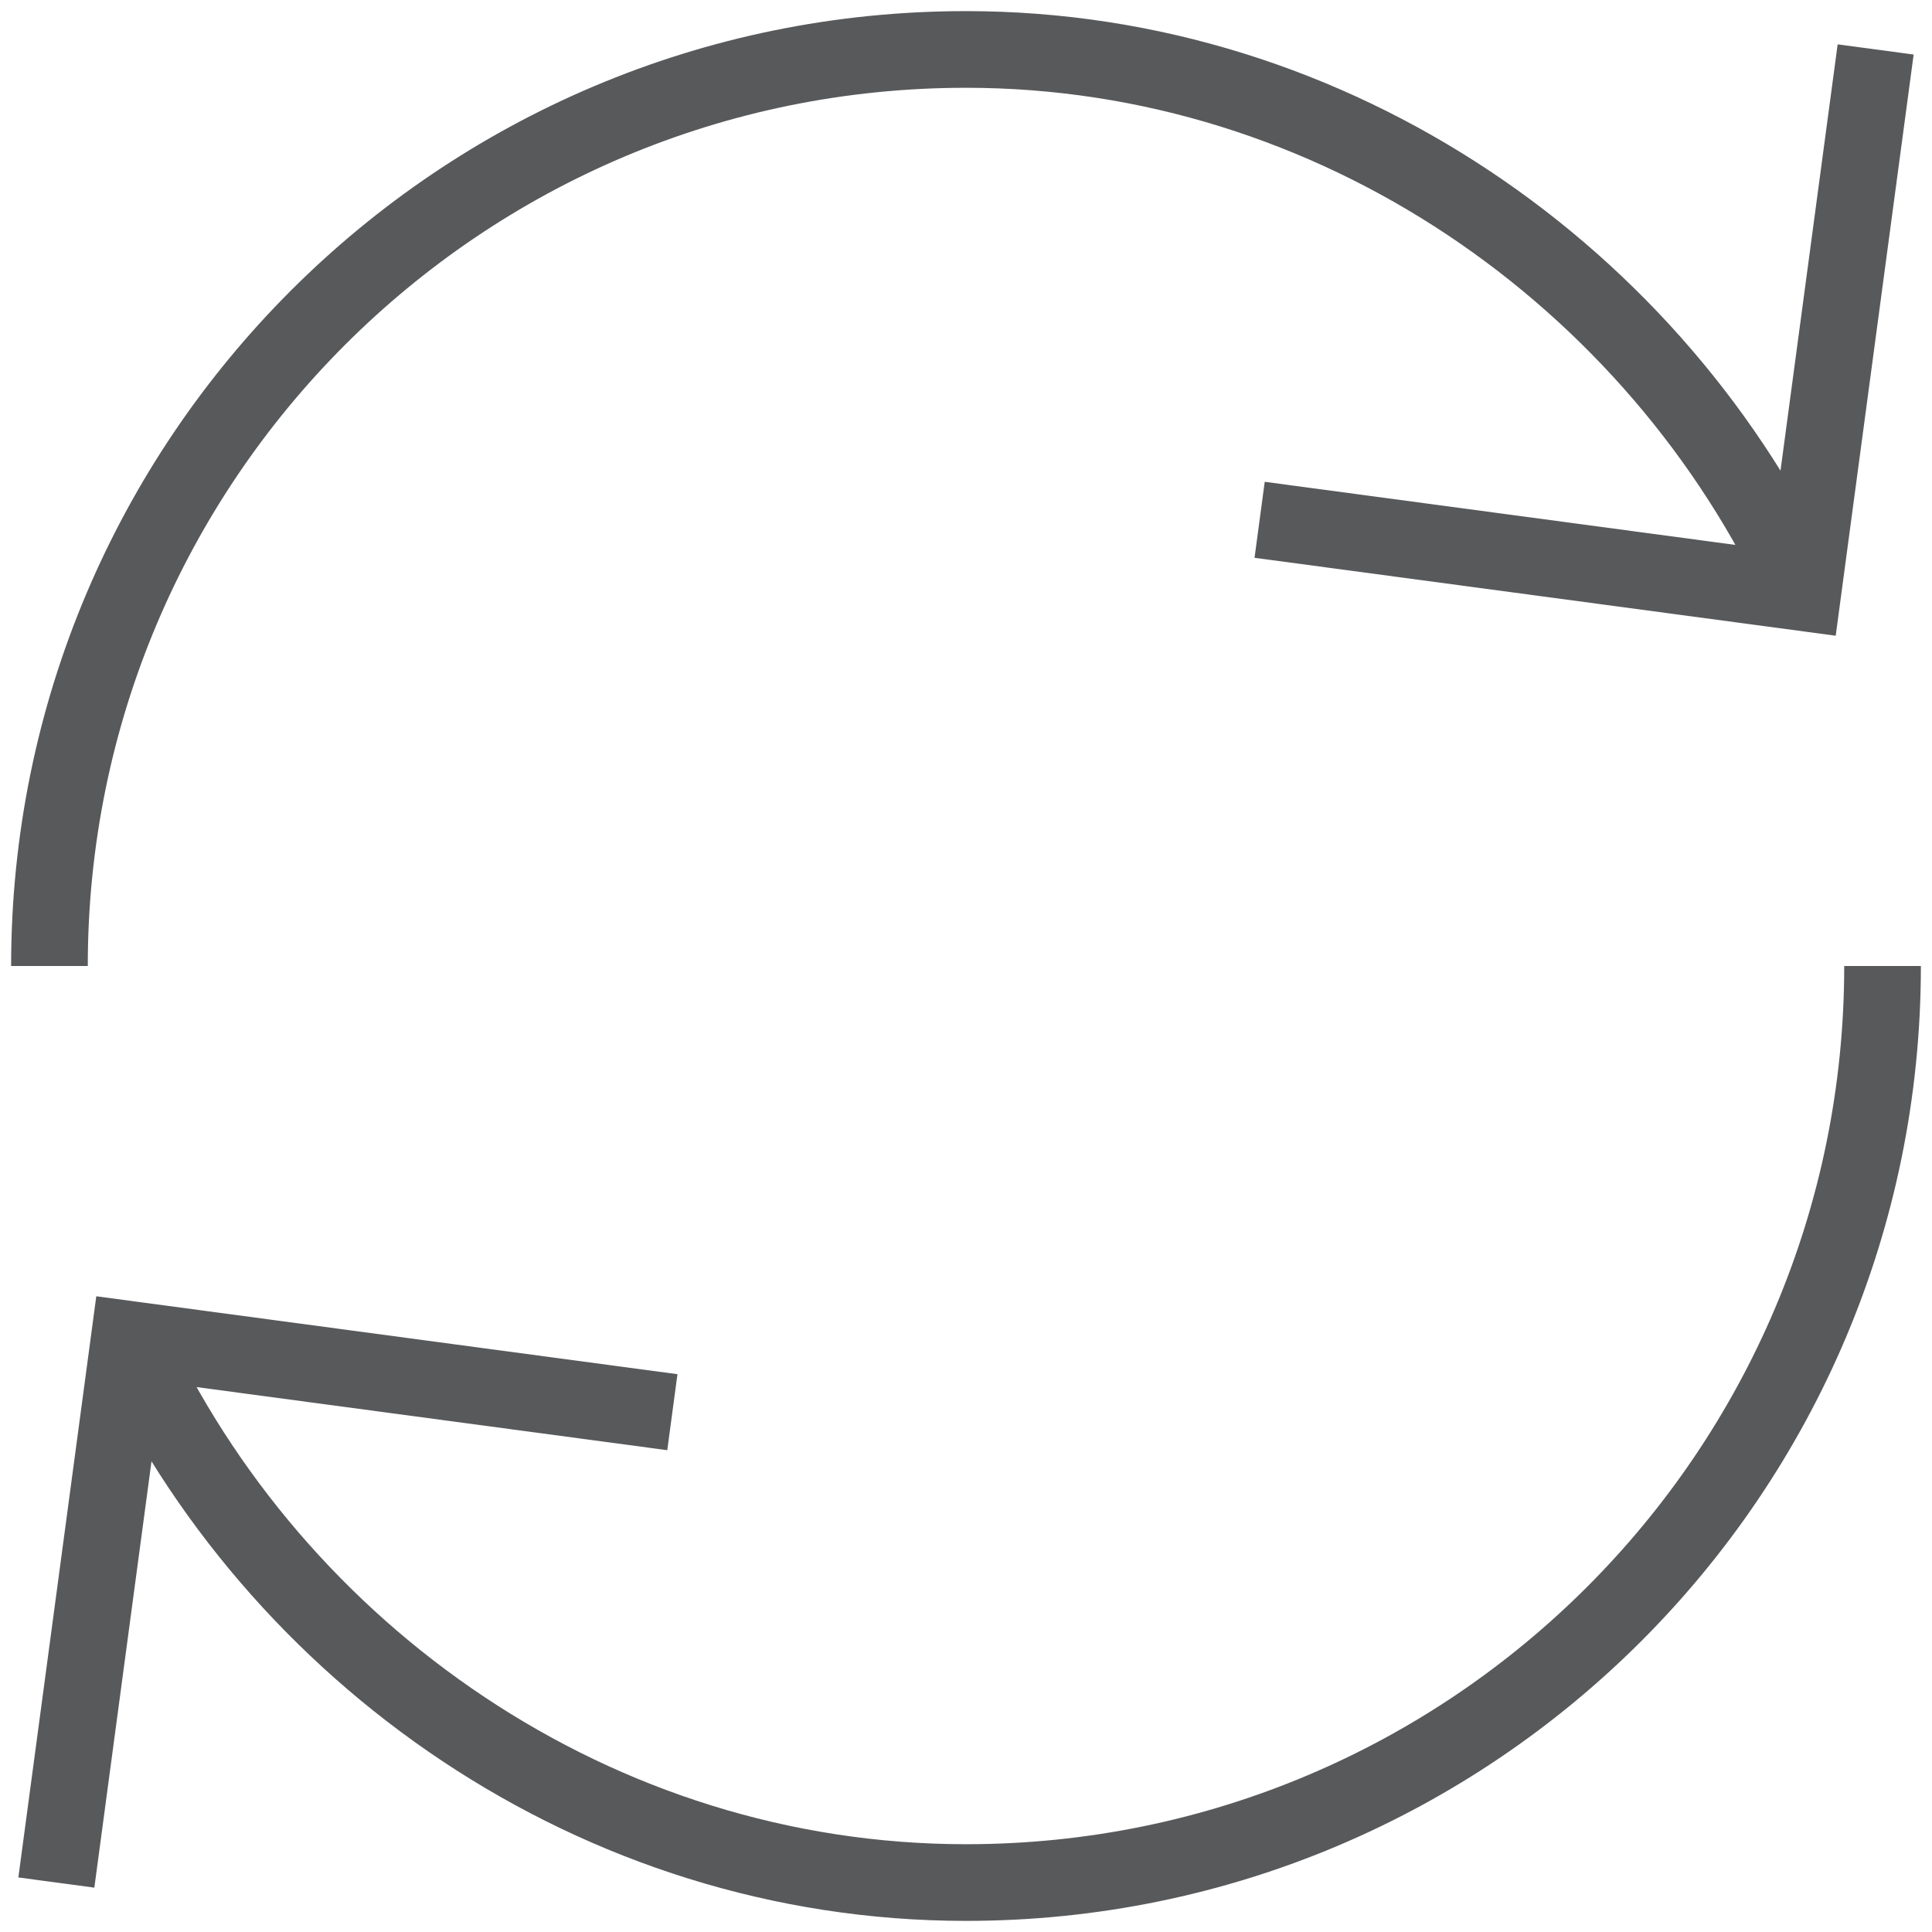 <?xml version="1.0" encoding="utf-8"?>
<!-- Generator: Adobe Illustrator 23.0.2, SVG Export Plug-In . SVG Version: 6.00 Build 0)  -->
<svg version="1.1" id="Layer_1" xmlns="http://www.w3.org/2000/svg" xmlns:xlink="http://www.w3.org/1999/xlink" x="0px" y="0px"
	 viewBox="0 0 504 504" style="enable-background:new 0 0 504 504;" xml:space="preserve">
<style type="text/css">
	.st0{fill:none;stroke:#58595B;stroke-width:20;}
</style>
<title>arrows-64px-outline-1_refresh-69</title>
<desc>Created with Sketch.</desc>
<g id="Portfolio">
	<g id="Group-16" transform="translate(-1029, -963)">
		<g transform="translate(1030, 957)">
			<g id="Group-15">
				<g id="arrows-64px-outline-1_refresh-69" transform="translate(0, 7)">
					<g id="Group">
						<path id="Shape" class="st0" d="M11.9,251C11.9,118.9,118.9,11.9,251,11.9c96.4,0,180.4,59.5,218.3,141.7"/>
						<polyline class="st0" points="488.3,11.9 469.3,153.6 327.6,134.6 						"/>
						<path class="st0" d="M490.1,251c0,132.1-107.1,239.1-239.1,239.1c-96.4,0-180.4-59.5-218.3-141.7"/>
						<polyline class="st0" points="13.7,490.1 32.7,348.4 174.4,367.4 						"/>
					</g>
				</g>
			</g>
		</g>
	</g>
</g>
</svg>
